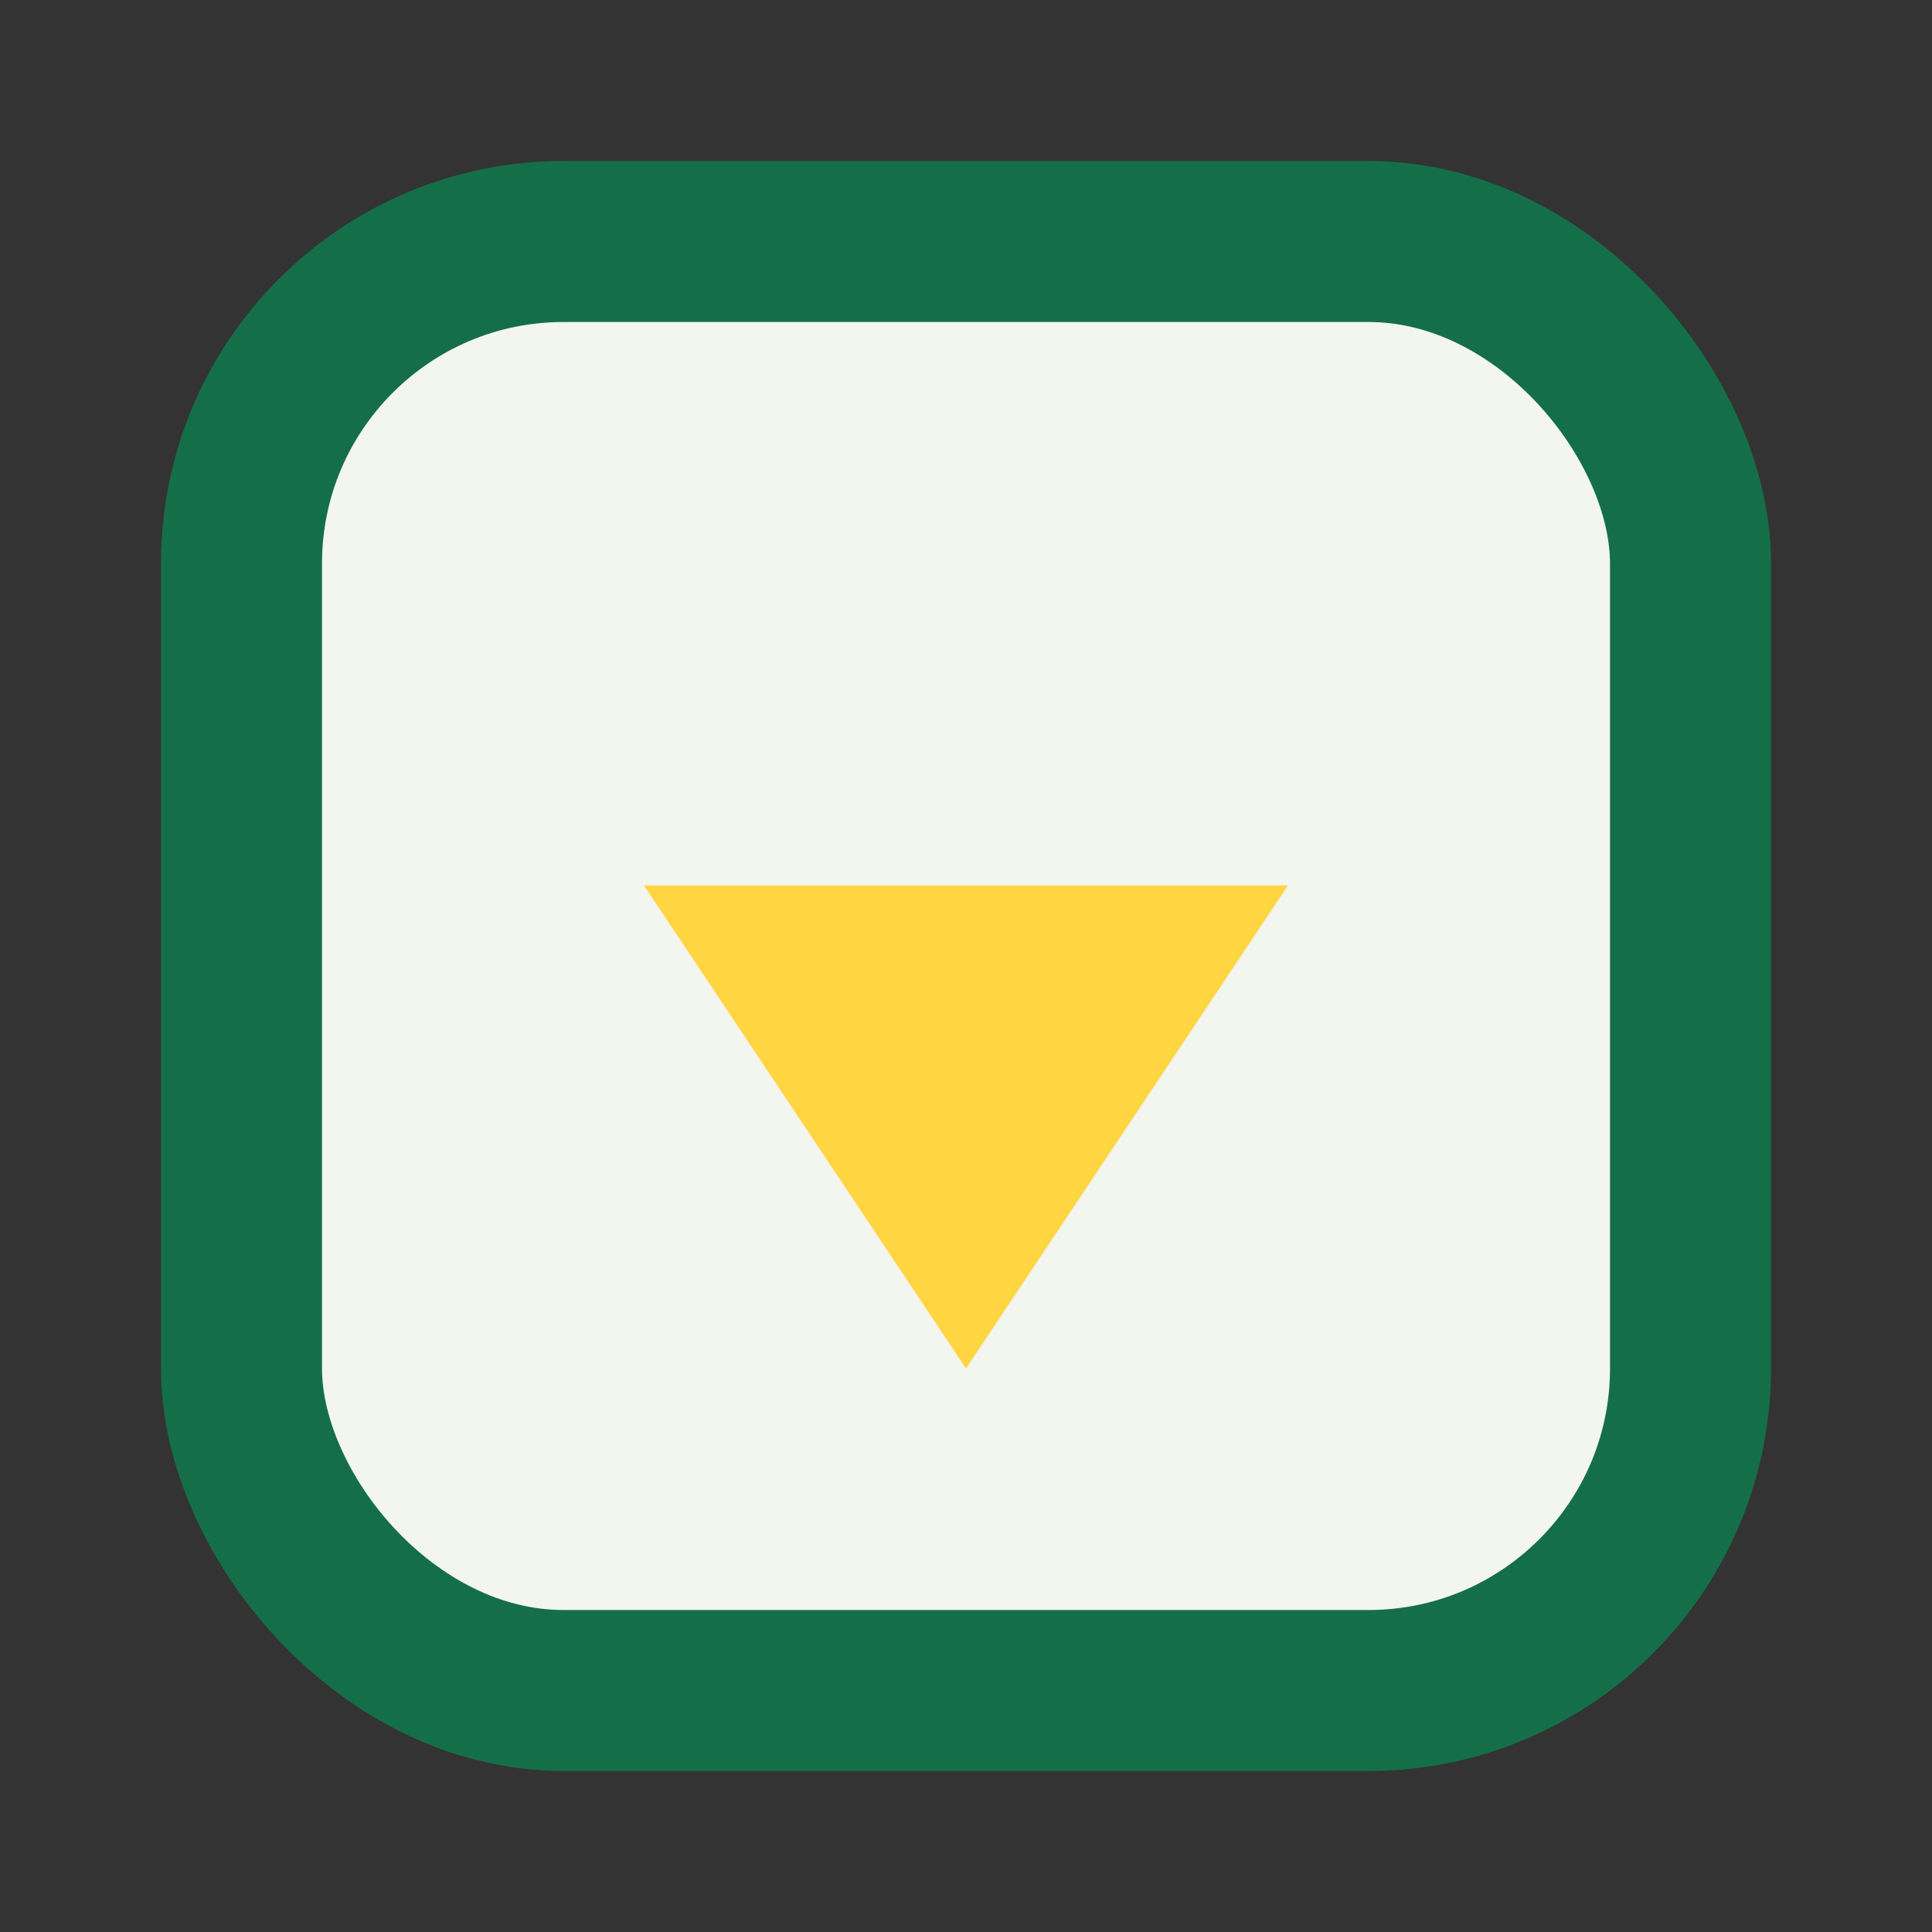 <?xml version="1.0" encoding="UTF-8"?>
<svg xmlns="http://www.w3.org/2000/svg" width="24" height="24" viewBox="0 0 24 24"><rect x="0" y="0" width="24" height="24" fill="#333333" stroke="none"/><rect x="3" y="3" width="18" height="18" rx="4" fill="#F3F5EF" stroke="#146F48" stroke-width="2"/><path d="M12 17l4-6H8l4 6z" fill="#FFD642"/></svg>